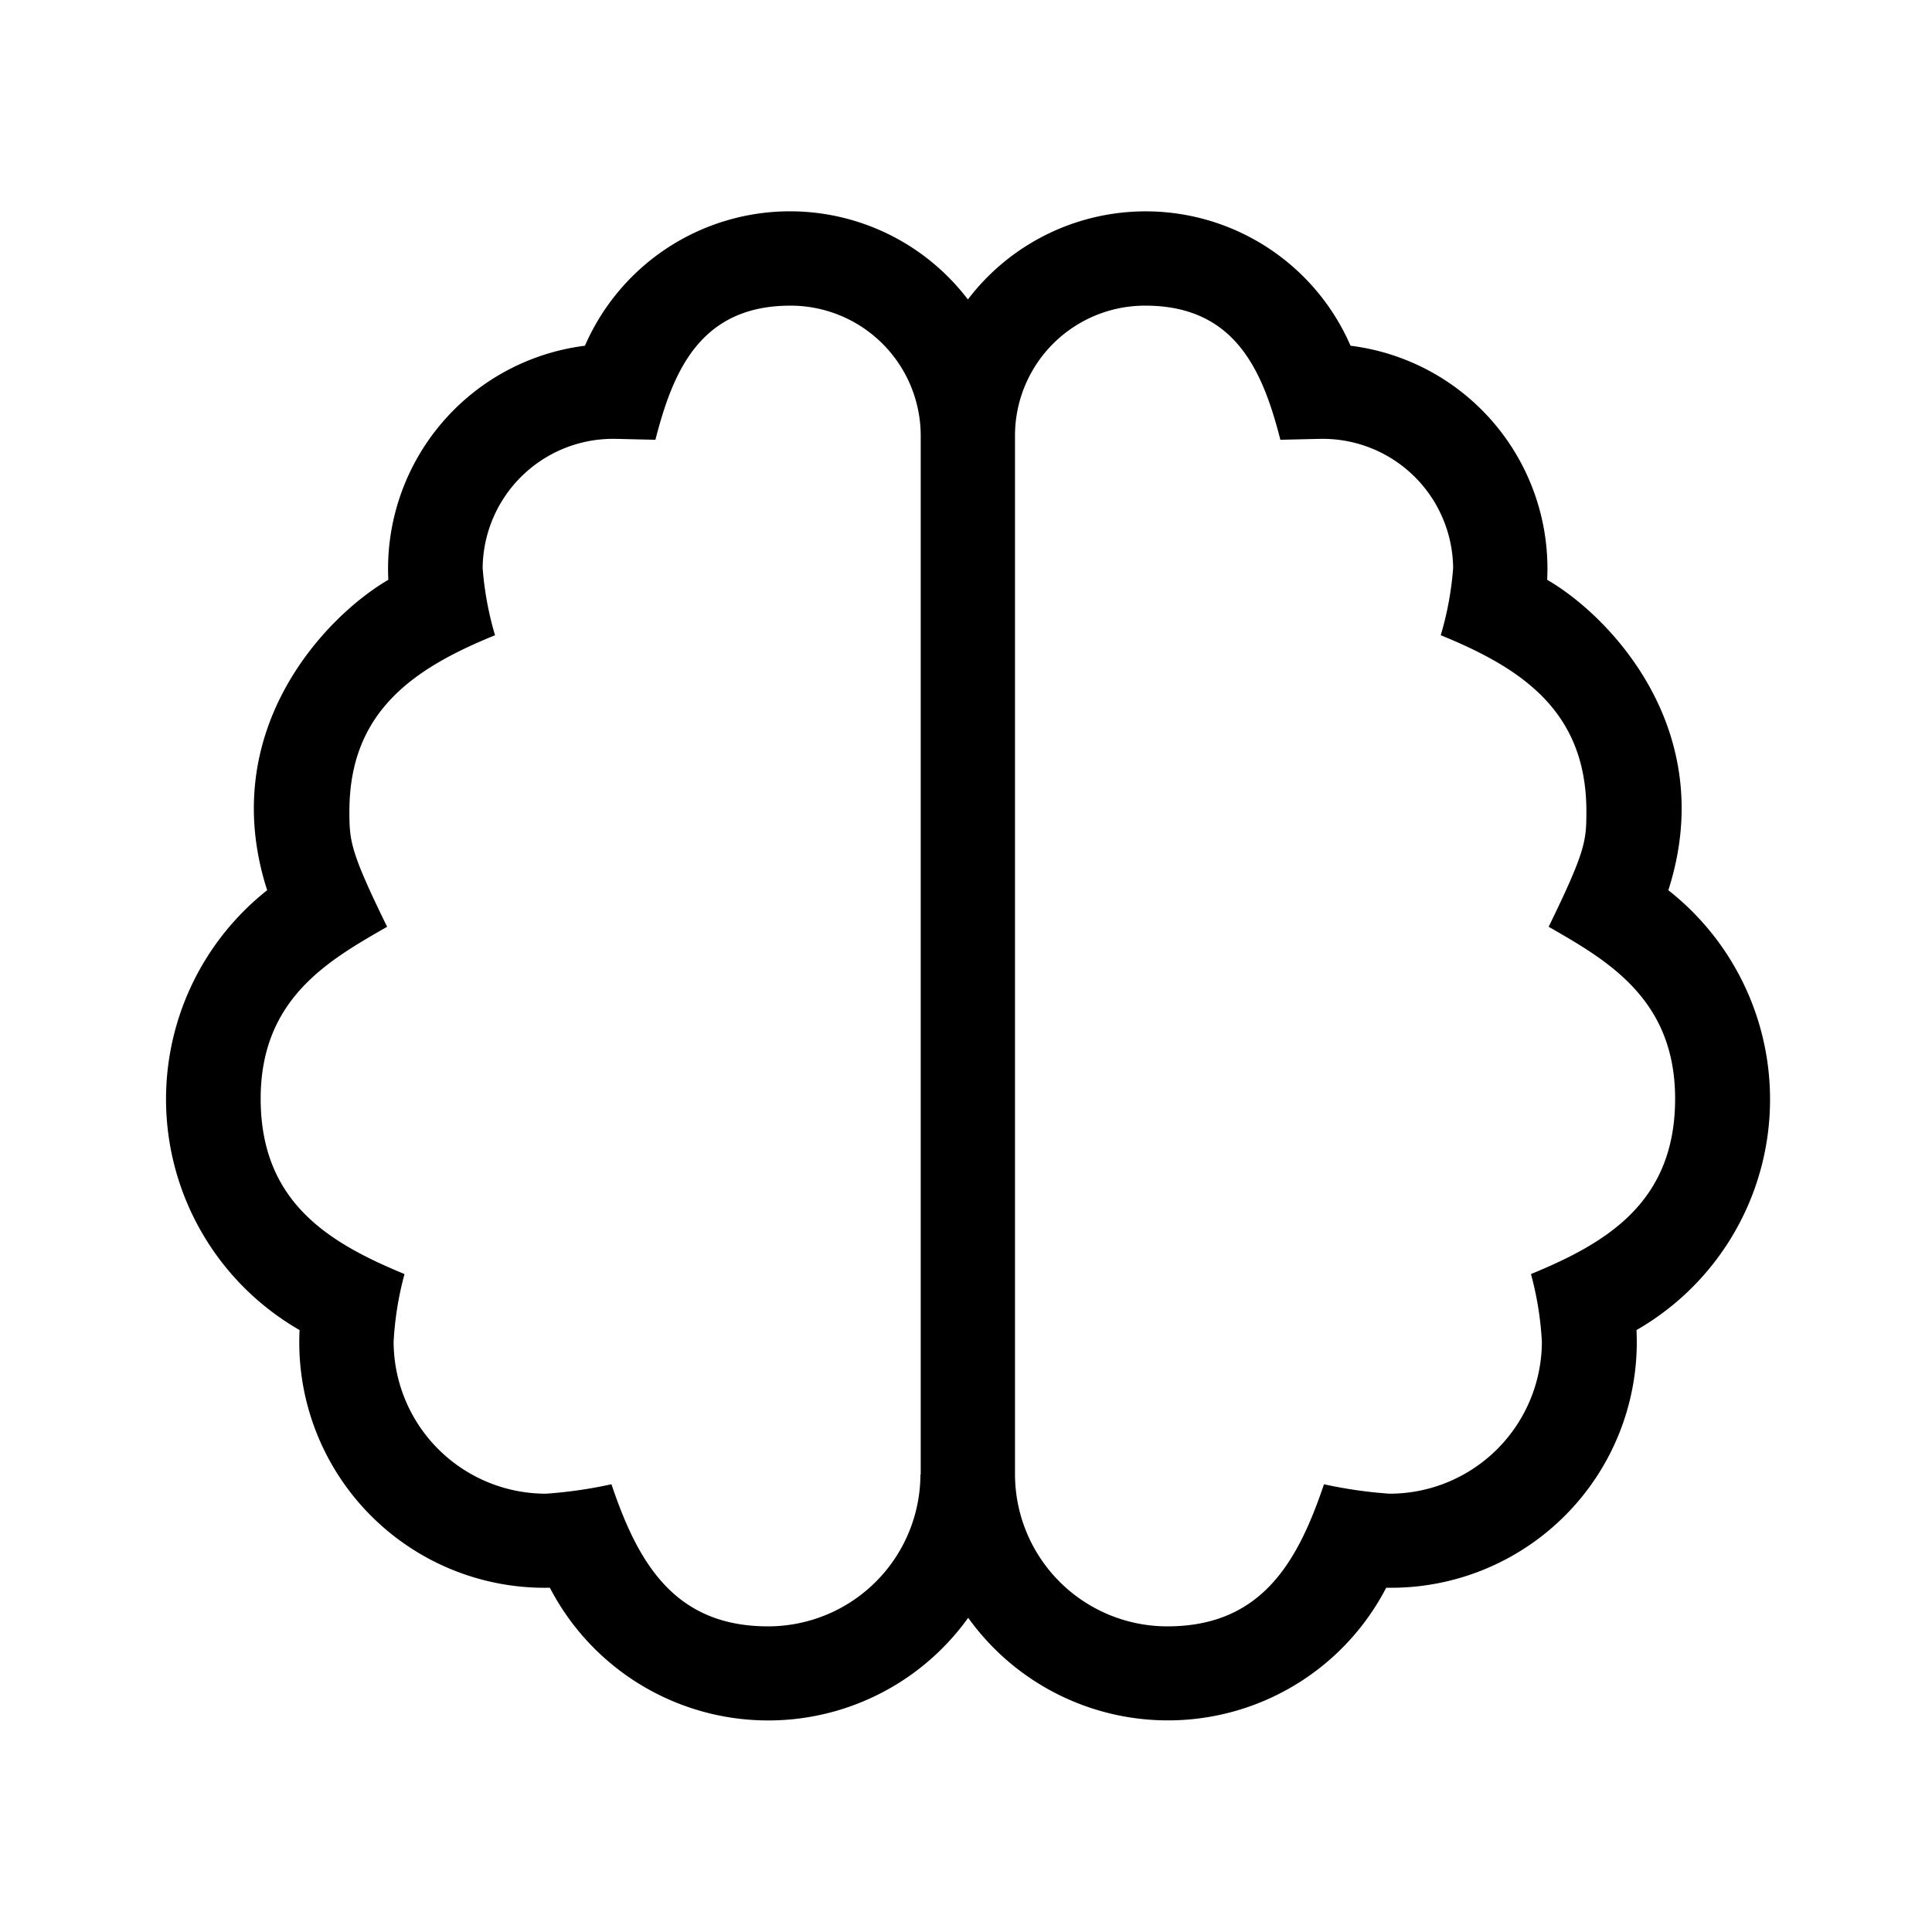 <svg xmlns="http://www.w3.org/2000/svg" xmlns:xlink="http://www.w3.org/1999/xlink" width="128" height="128" viewBox="0 0 128 128">
  <defs>
    <clipPath id="clip-path">
      <rect id="Rectangle_4" data-name="Rectangle 4" width="106.269" height="99.98" transform="translate(0 0)" fill="none"/>
    </clipPath>
  </defs>
  <g id="Group_23" data-name="Group 23" transform="translate(-517 -300)">
    <rect id="Rectangle_1" data-name="Rectangle 1" width="128" height="128" transform="translate(517 300)" fill="#eaeaea" opacity="0"/>
    <g id="Group_6" data-name="Group 6" transform="translate(528 314)">
      <g id="Group_5" data-name="Group 5" clip-path="url(#clip-path)">
        <path id="Path_3" data-name="Path 3" d="M99.532,44.98c3.418-10.644-3.926-18.2-8.028-20.566A14.881,14.881,0,0,0,78.477,8.906,14.8,14.8,0,0,0,53.125,5.84,14.814,14.814,0,0,0,27.754,8.906,14.9,14.9,0,0,0,14.727,24.414C10.625,26.8,3.282,34.355,6.7,44.98A17.65,17.65,0,0,0,8.848,74.121,16.258,16.258,0,0,0,25.43,91.191a16.3,16.3,0,0,0,27.715,1.992A16.287,16.287,0,0,0,80.84,91.191a16.28,16.28,0,0,0,16.582-17.07,17.621,17.621,0,0,0,2.11-29.141M49.981,83.691a10.09,10.09,0,0,1-10.1,10.059c-6.23,0-8.633-4.258-10.371-9.414a29.871,29.871,0,0,1-4.336.625A10.091,10.091,0,0,1,15.078,74.9,21.446,21.446,0,0,1,15.8,70.41C10.84,68.359,6.27,65.683,6.27,58.789c0-6.621,4.492-9.16,8.379-11.387-2.461-5.019-2.5-5.7-2.5-7.656,0-6.621,4.277-9.473,9.648-11.66a21.261,21.261,0,0,1-.82-4.453,8.642,8.642,0,0,1,8.887-8.555h.078l2.48.059c1.153-4.473,2.93-8.887,8.945-8.887A8.627,8.627,0,0,1,50,14.844V83.691ZM90.43,70.41a21.262,21.262,0,0,1,.723,4.492,10.091,10.091,0,0,1-10.1,10.059,29.871,29.871,0,0,1-4.336-.625c-1.738,5.156-4.141,9.414-10.371,9.414a10.091,10.091,0,0,1-10.1-10.059V14.844A8.615,8.615,0,0,1,64.883,6.25c6,0,7.793,4.394,8.945,8.887l2.481-.059h.078a8.642,8.642,0,0,1,8.887,8.555,21.211,21.211,0,0,1-.821,4.453c5.372,2.187,9.649,5.039,9.649,11.66,0,1.953-.039,2.617-2.5,7.656,3.887,2.227,8.379,4.785,8.379,11.387,0,6.894-4.571,9.57-9.551,11.621"/>
      </g>
    </g>
  </g>
</svg>
